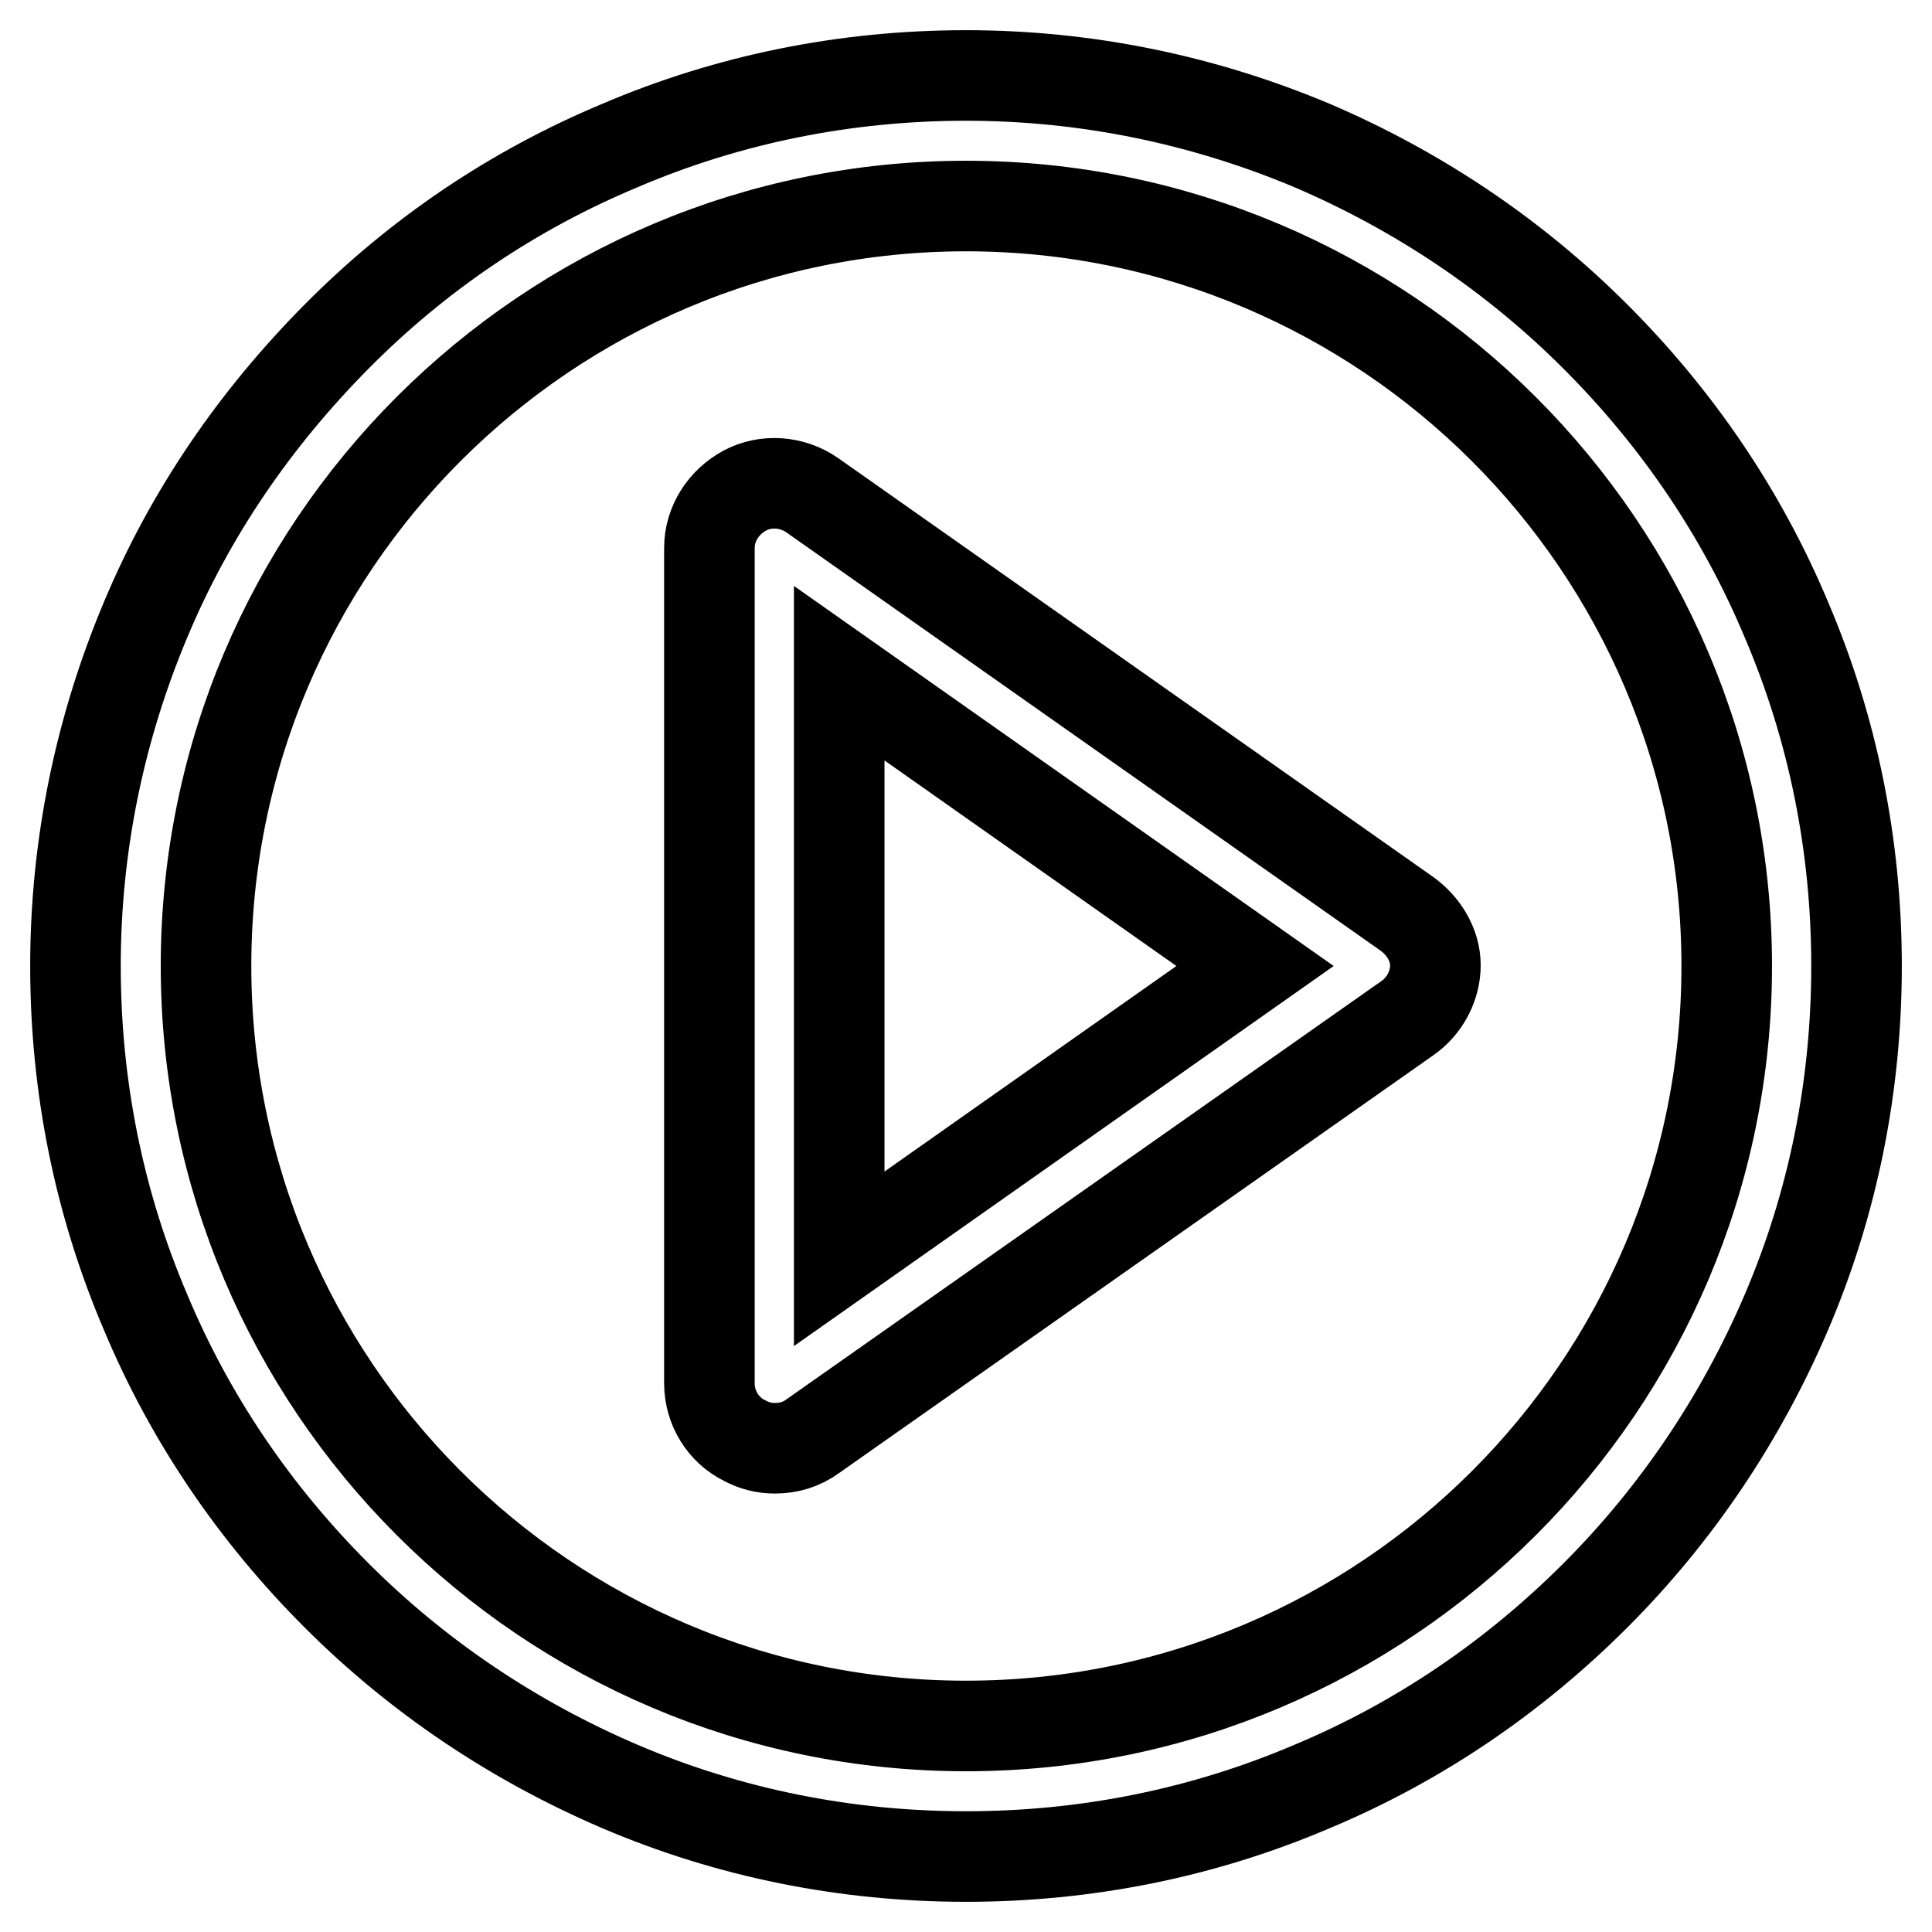 <?xml version="1.0" encoding="utf-8"?>
<!-- Svg Vector Icons : http://www.onlinewebfonts.com/icon -->
<!DOCTYPE svg PUBLIC "-//W3C//DTD SVG 1.1//EN" "http://www.w3.org/Graphics/SVG/1.1/DTD/svg11.dtd">
<svg version="1.1" xmlns="http://www.w3.org/2000/svg" xmlns:xlink="http://www.w3.org/1999/xlink" x="0px" y="0px" viewBox="0 0 256 256" enable-background="new 0 0 256 256" xml:space="preserve">
<g> <path stroke-width="12" fill-opacity="0" stroke="#000000"  d="M236.7,82.1c-5.9-14.1-14.5-26.7-25.3-37.5c-10.8-10.8-23.5-19.3-37.5-25.3c-14.5-6.1-30-9.3-45.9-9.3 c-15.9,0-31.4,3.1-45.9,9.3C68,25.2,55.4,33.7,44.6,44.6S25.2,68,19.3,82.1c-6.1,14.5-9.3,30-9.3,45.9c0,15.9,3.1,31.4,9.3,45.9 c5.9,14.1,14.5,26.7,25.3,37.5c10.8,10.8,23.5,19.3,37.5,25.3c14.5,6.2,30,9.3,45.9,9.3c15.9,0,31.4-3.1,45.9-9.3 c14.1-5.9,26.7-14.5,37.5-25.3c10.8-10.8,19.3-23.5,25.3-37.5c6.2-14.5,9.3-30,9.3-45.9C246,112.1,242.9,96.6,236.7,82.1z  M128,228.7c-55.6,0-100.7-45.2-100.7-100.7C27.3,72.4,72.5,27.3,128,27.3S228.8,72.4,228.8,128C228.8,183.6,183.6,228.7,128,228.7 z M186.3,121l-78.7-55.4c-2.6-1.8-6.1-2.1-8.9-0.6c-2.8,1.5-4.7,4.4-4.7,7.6v110.7c0,3.2,1.8,6.2,4.7,7.6c1.3,0.7,2.6,1,4,1 c1.8,0,3.5-0.5,5-1.6l78.8-55.4c2.3-1.6,3.7-4.3,3.7-7S188.6,122.6,186.3,121z M111.2,166.8V89.2l55.1,38.8L111.2,166.8z"/></g>
</svg>